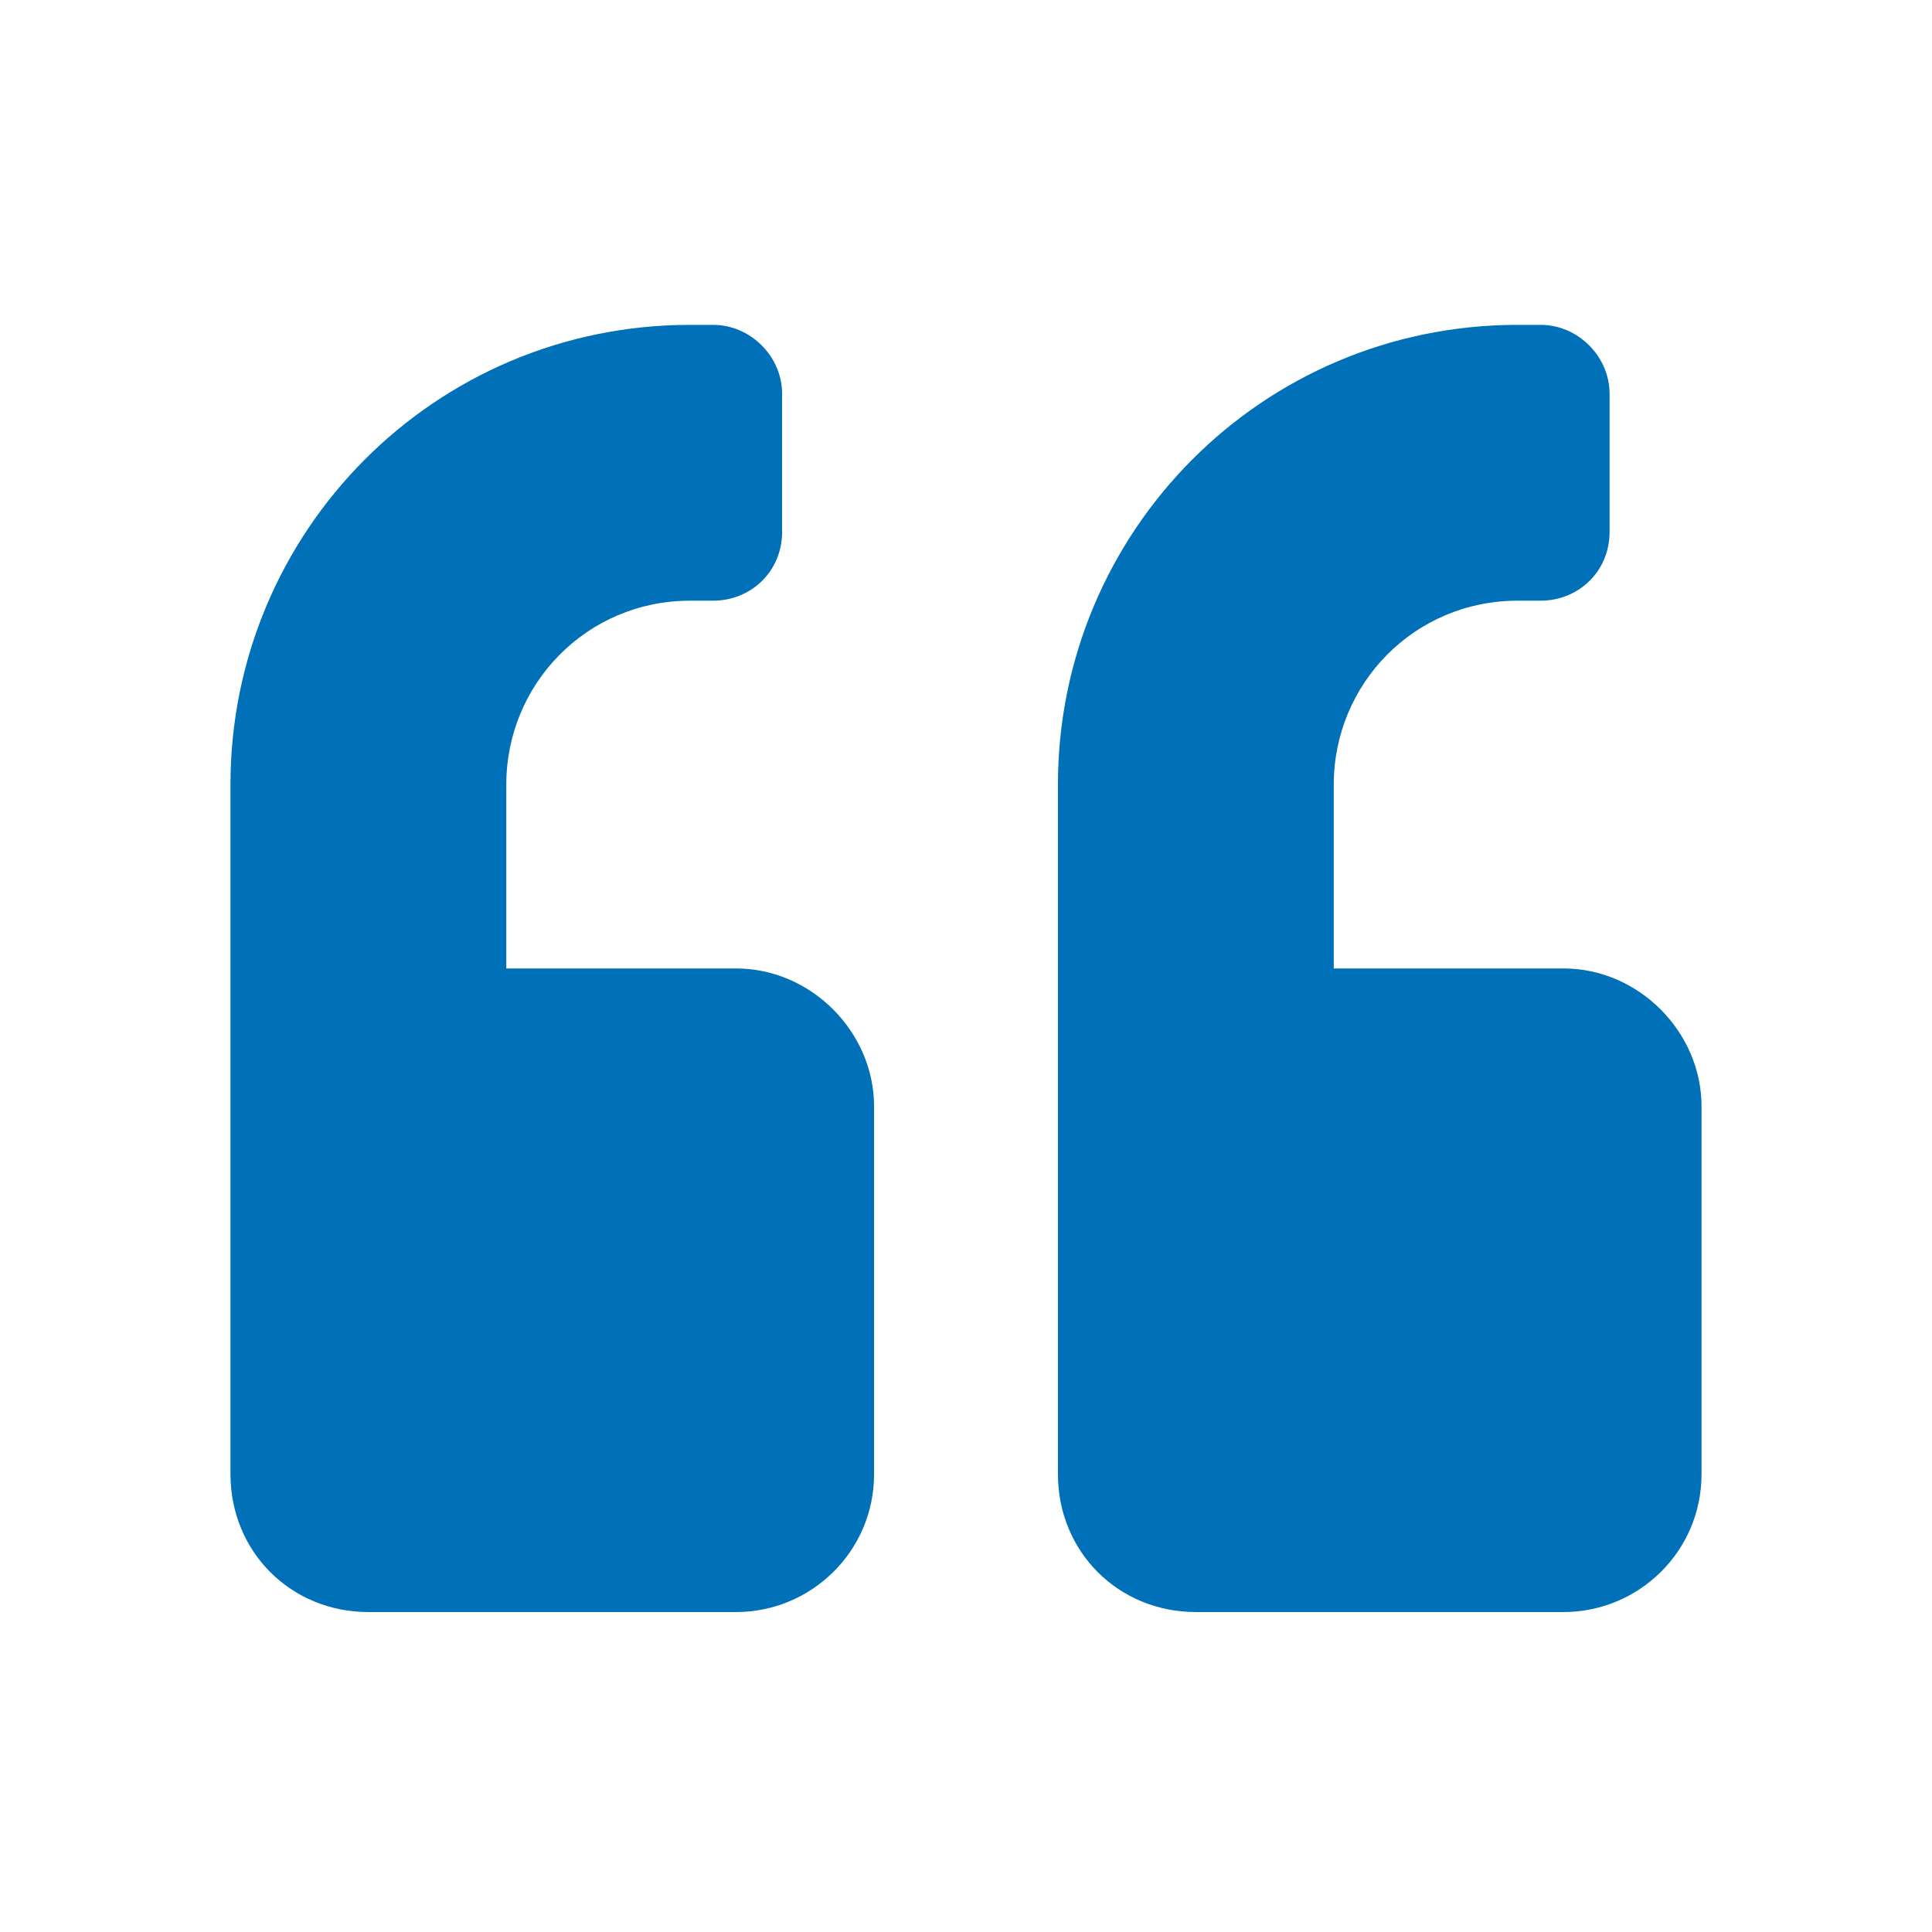 <?xml version="1.0" encoding="UTF-8"?> <svg xmlns="http://www.w3.org/2000/svg" width="197" height="197" viewBox="0 0 197 197" fill="none"><rect width="197" height="197" fill="white"></rect><path d="M159.438 98.75H136V80C136 69.746 144.203 61.25 154.75 61.25H157.094C160.902 61.25 164.125 58.32 164.125 54.219V40.156C164.125 36.348 160.902 33.125 157.094 33.125H154.75C128.676 33.125 107.875 54.219 107.875 80V150.312C107.875 158.223 114.027 164.375 121.938 164.375H159.438C167.055 164.375 173.5 158.223 173.5 150.312V112.812C173.5 105.195 167.055 98.75 159.438 98.75ZM75.062 98.75H51.625V80C51.625 69.746 59.828 61.25 70.375 61.25H72.719C76.527 61.25 79.75 58.32 79.75 54.219V40.156C79.75 36.348 76.527 33.125 72.719 33.125H70.375C44.301 33.125 23.5 54.219 23.5 80V150.312C23.5 158.223 29.652 164.375 37.562 164.375H75.062C82.68 164.375 89.125 158.223 89.125 150.312V112.812C89.125 105.195 82.68 98.75 75.062 98.75Z" fill="#0071B8"></path></svg> 